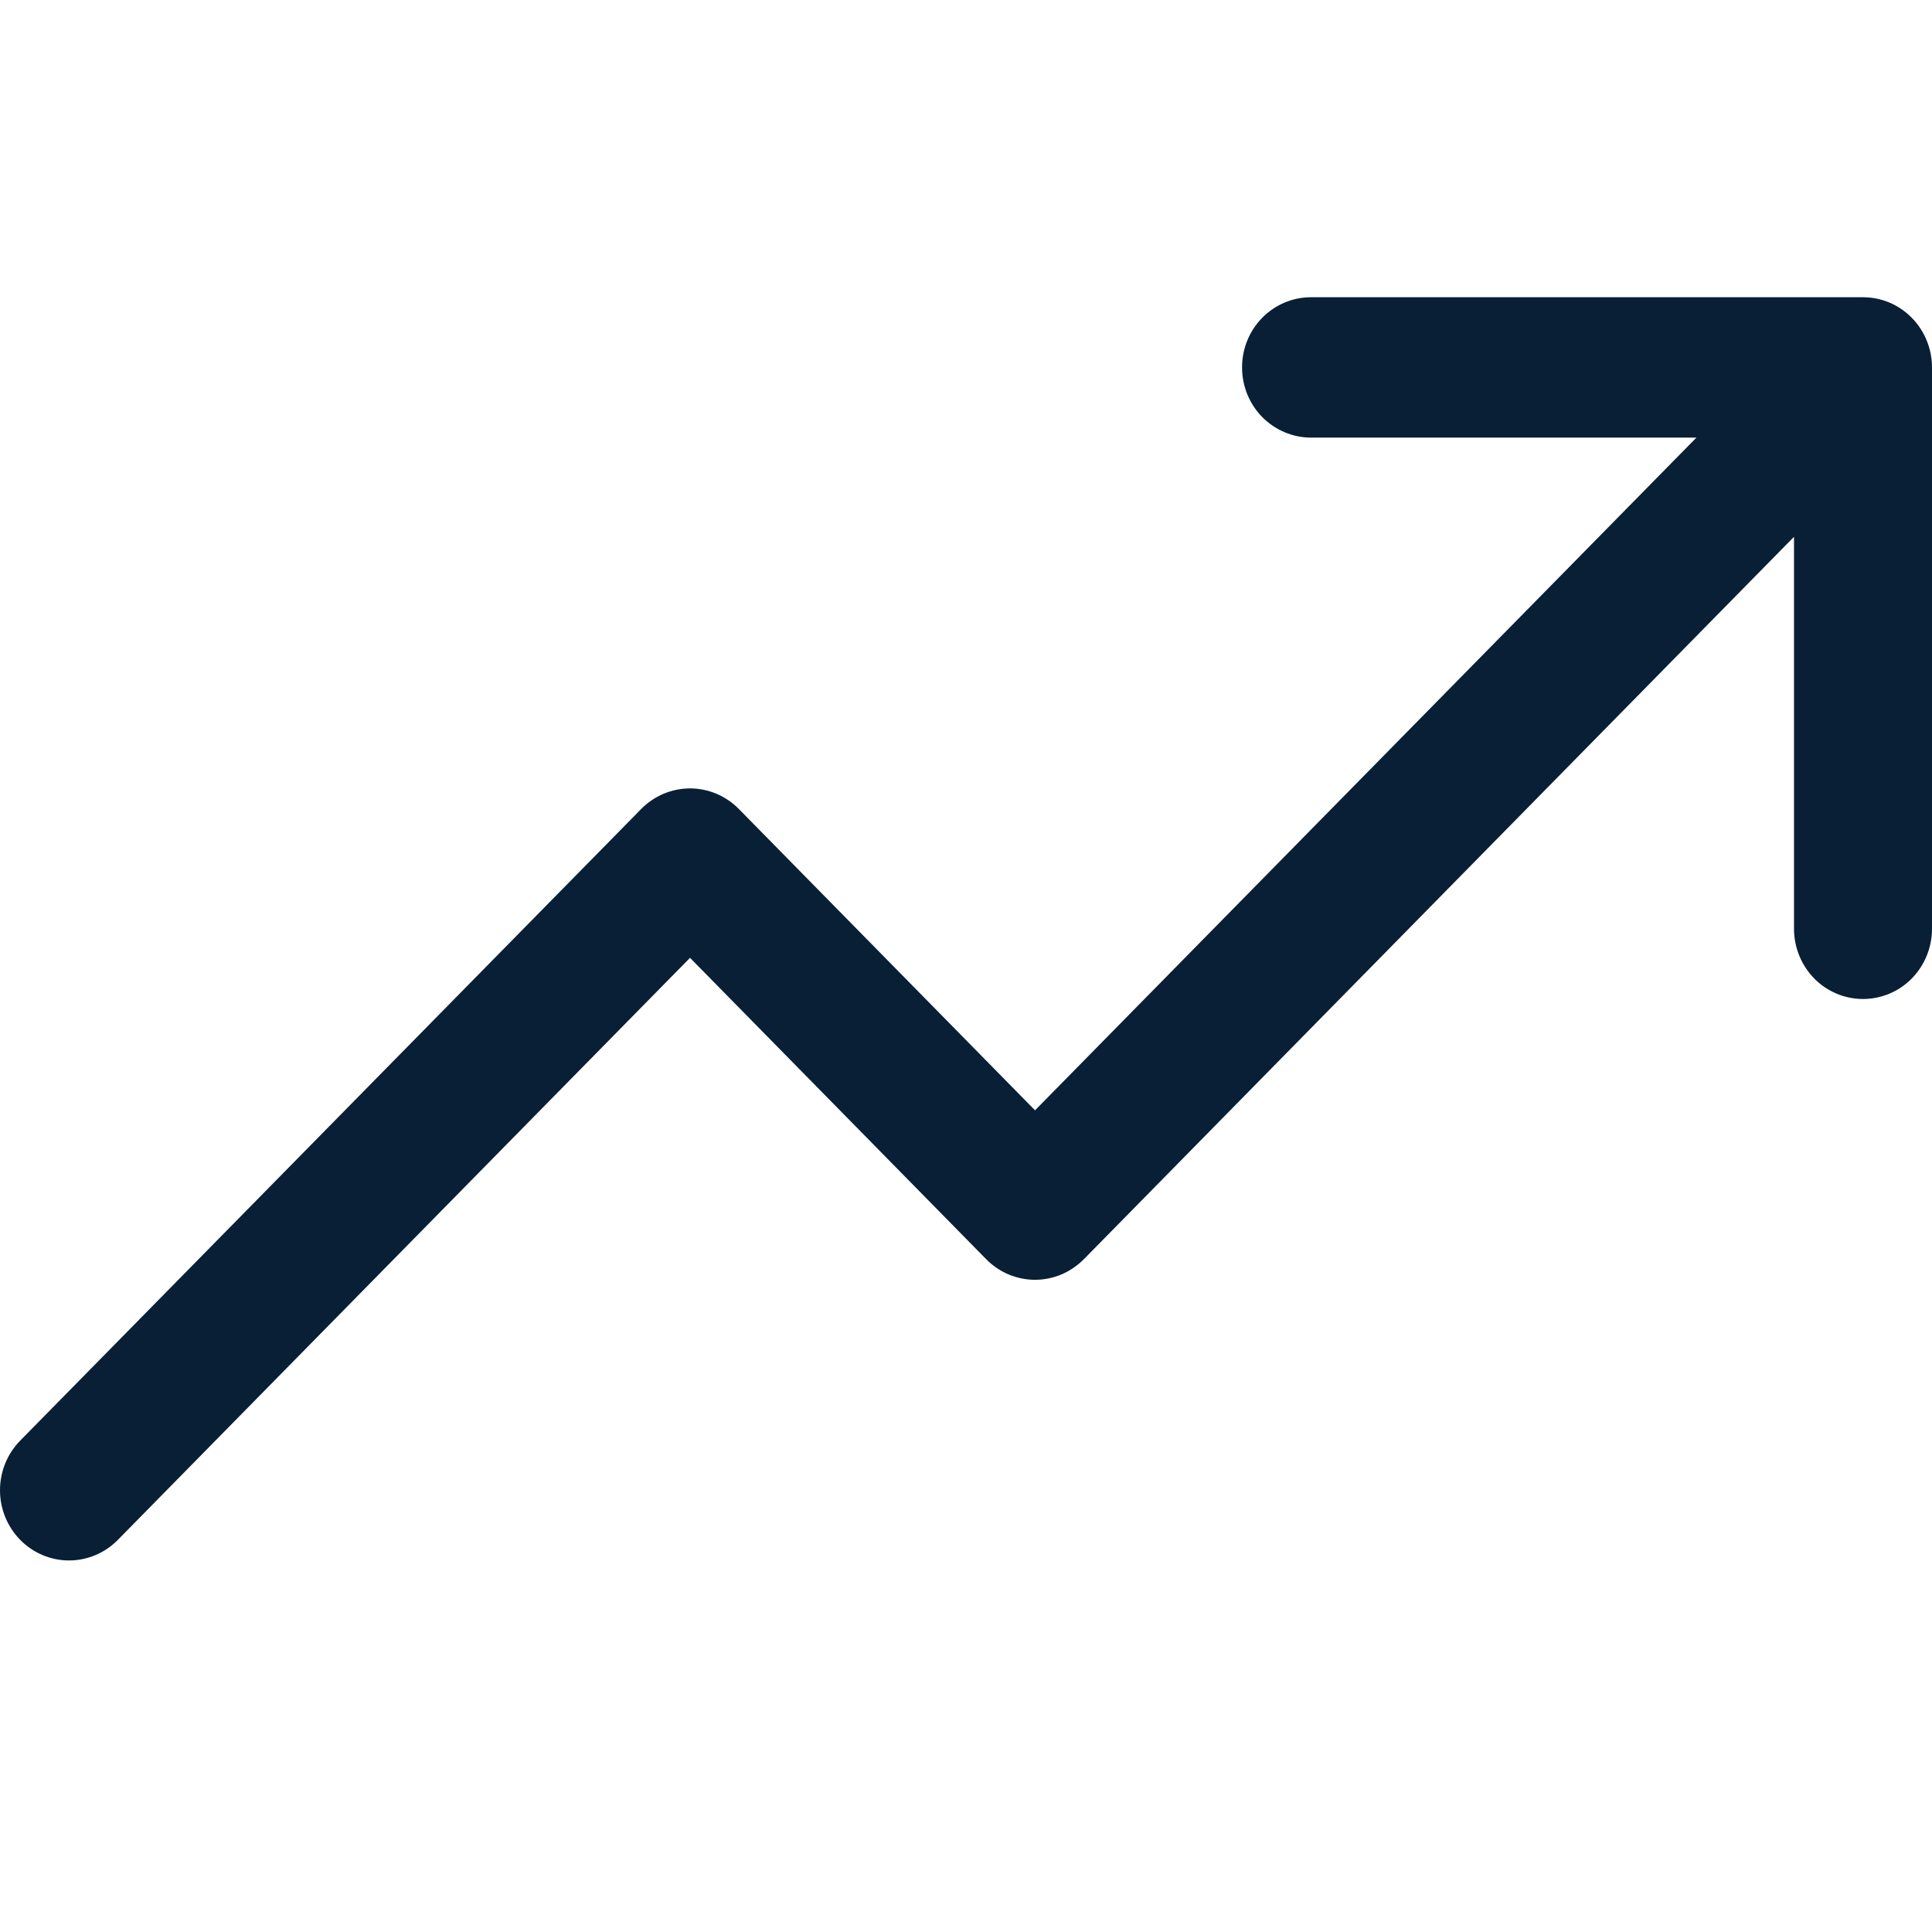 <svg width="26" height="26" viewBox="0 0 26 26" fill="none" xmlns="http://www.w3.org/2000/svg">
<path d="M26 4.944V12.5C26 12.75 25.902 12.99 25.728 13.168C25.554 13.345 25.318 13.444 25.071 13.444C24.825 13.444 24.589 13.345 24.415 13.168C24.241 12.99 24.143 12.75 24.143 12.5V7.224L14.586 16.946C14.499 17.033 14.397 17.103 14.284 17.151C14.172 17.198 14.051 17.223 13.929 17.223C13.807 17.223 13.686 17.198 13.573 17.151C13.46 17.103 13.358 17.033 13.272 16.946L9.286 12.89L1.586 20.723C1.412 20.9 1.175 21 0.929 21C0.683 21 0.446 20.9 0.272 20.723C0.098 20.546 0 20.306 0 20.055C0 19.804 0.098 19.564 0.272 19.387L8.629 10.887C8.715 10.799 8.818 10.73 8.93 10.682C9.043 10.635 9.164 10.61 9.286 10.61C9.408 10.61 9.529 10.635 9.642 10.682C9.754 10.73 9.857 10.799 9.943 10.887L13.929 14.942L22.83 5.889H17.643C17.397 5.889 17.161 5.789 16.986 5.612C16.812 5.435 16.715 5.195 16.715 4.944C16.715 4.694 16.812 4.454 16.986 4.277C17.161 4.099 17.397 4 17.643 4H25.071C25.318 4 25.554 4.099 25.728 4.277C25.902 4.454 26 4.694 26 4.944Z" fill="#091F35"/>
</svg>
